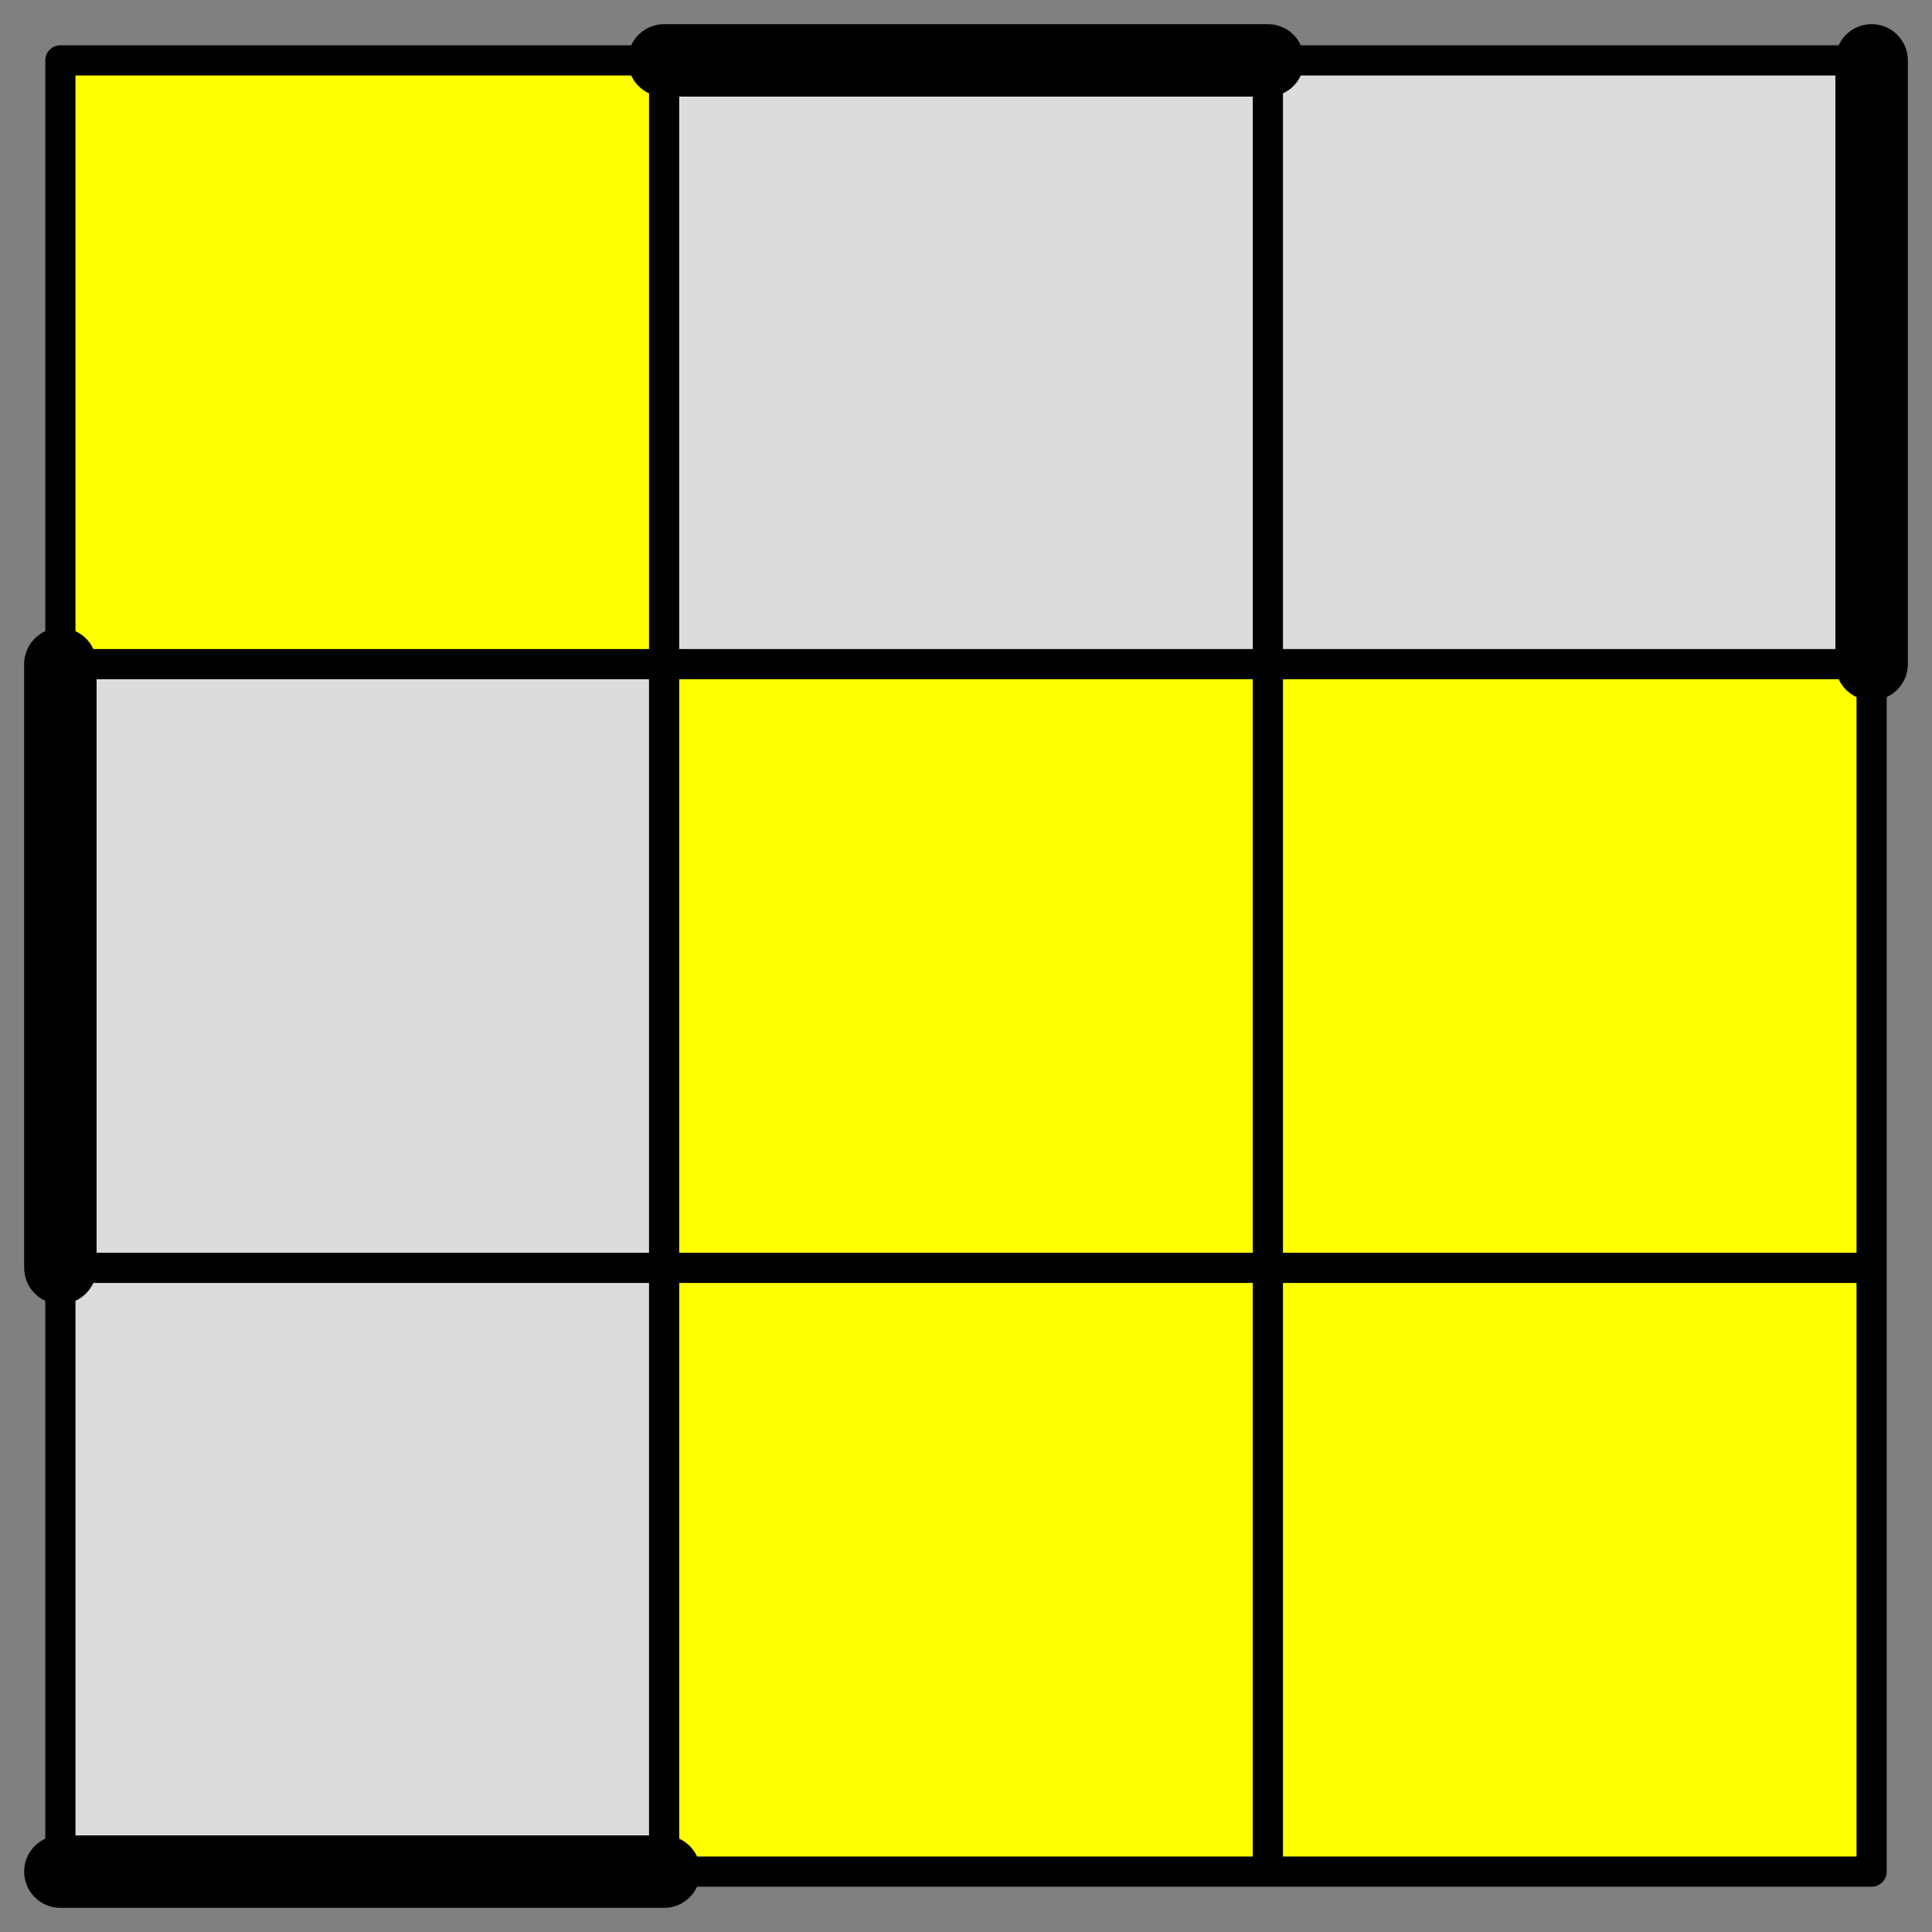 <?xml version='1.0' standalone='no'?>
<!DOCTYPE svg PUBLIC '-//W3C//DTD SVG 1.1//EN'
'http://www.w3.org/Graphics/SVG/1.1/DTD/svg11.dtd'>

<svg version='1.1' xmlns='http://www.w3.org/2000/svg'
	viewBox='-0.1 -0.1 3.2 3.2'>
 	<rect x="-0.1" y="-0.1" width="3.2" height="3.2" fill="#808080" stroke="none"/>
 	<rect x="0" y="0" width="3" height="3" fill="#DCDCDC" />
	<rect x="0" y="0" width="1" height="1" fill="yellow" />
	<rect x="1" y="1" width="1" height="1" fill="yellow" />
	<rect x="2" y="1" width="1" height="1" fill="yellow" />
	<rect x="1" y="2" width="1" height="1" fill="yellow" />
	<rect x="2" y="2" width="1" height="1" fill="yellow" />
	<g style='stroke-width:0.05;stroke-linejoin:round;stroke-linecap:round;opacity:1'>
		<path stroke="black" fill="none" d="M 0,0 L 3,0 3,3 0,3 0,0 M 0,1 L 3,1 M 0,2 L 3,2 M 1,0 L 1,3 M 2,0 L 2,3"/>
	</g>
	<path stroke="black" stroke-width="0.12" stroke-linecap="round" fill="none" d="M 1,0 L 2,0"/>
	<path stroke="black" stroke-width="0.12" stroke-linecap="round" fill="none" d="M 3,0 L 3,1"/>
	<path stroke="black" stroke-width="0.12" stroke-linecap="round" fill="none" d="M 0,1 L 0,2"/>
	<path stroke="black" stroke-width="0.12" stroke-linecap="round" fill="none" d="M 0,3 L 1,3"/>
</svg>

